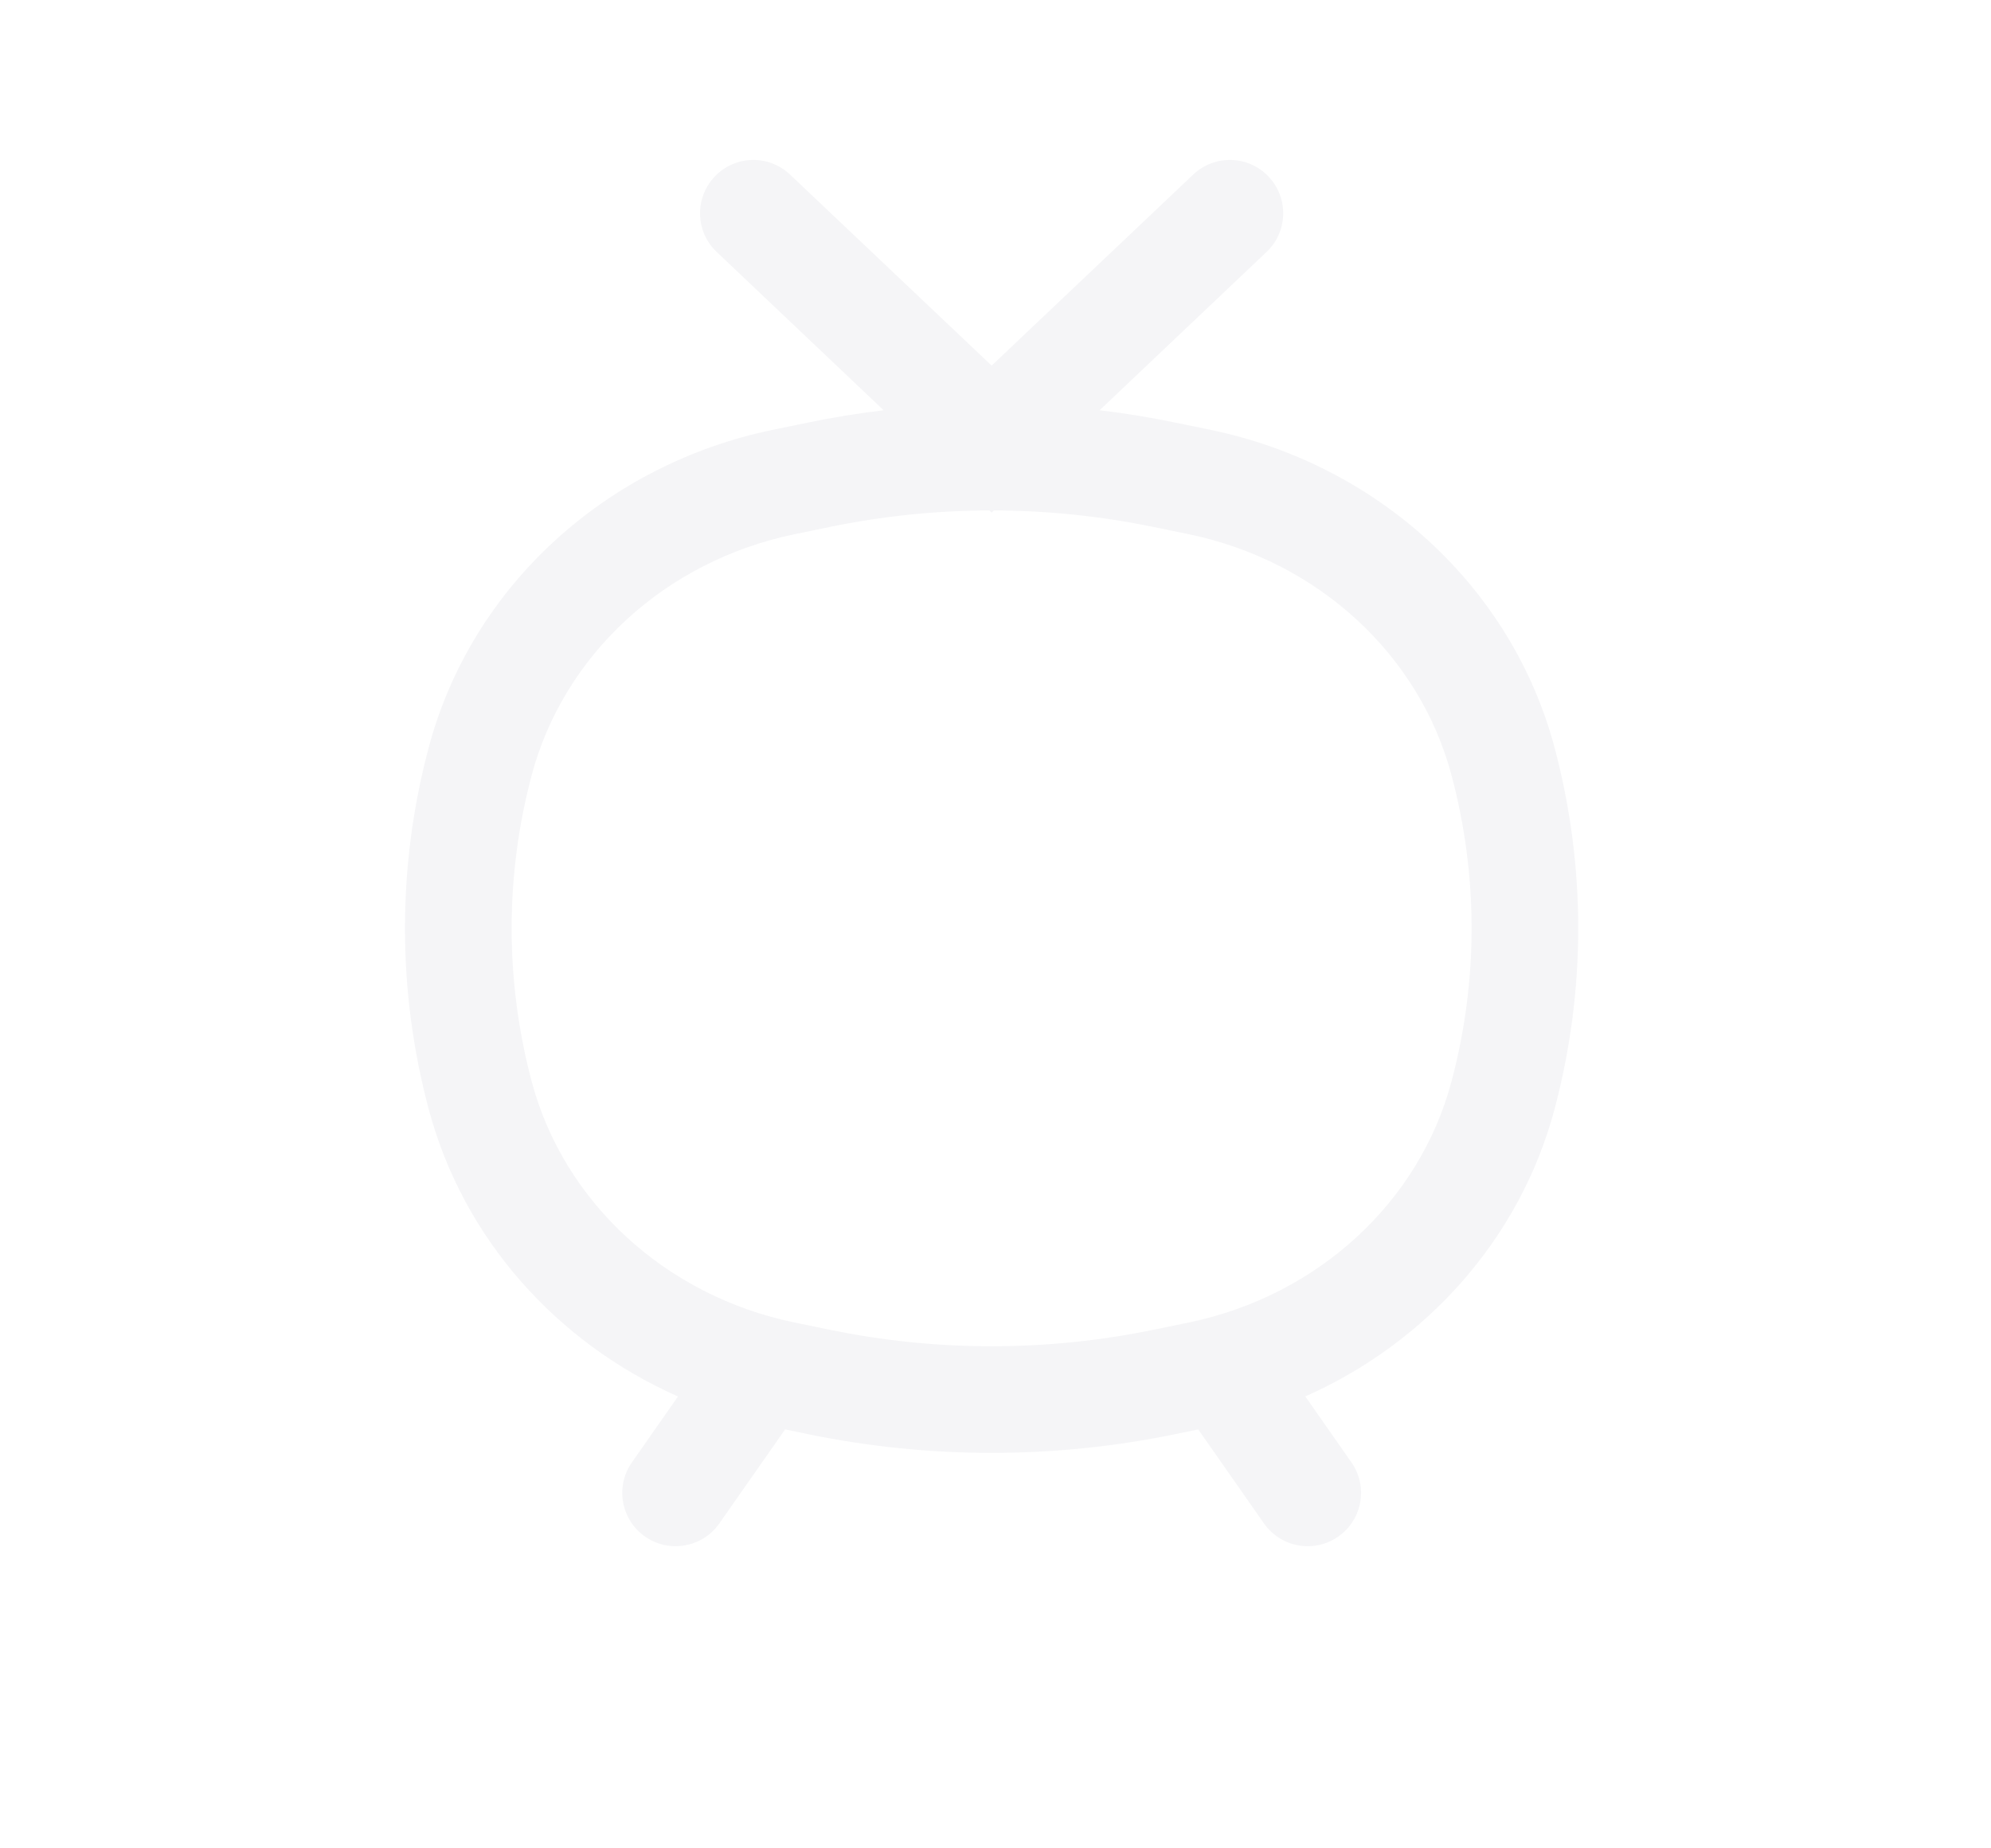 <?xml version="1.0" encoding="UTF-8"?>
<svg xmlns="http://www.w3.org/2000/svg" width="28" height="26" viewBox="0 0 28 26" fill="none">
  <g filter="url(#filter0_d_6885_53)">
    <path d="M6.754 10.708C7.28 8.732 8.934 7.211 11.024 6.779L11.516 6.678C13.117 6.347 14.774 6.347 16.374 6.678L16.866 6.779C18.957 7.211 20.611 8.732 21.137 10.708C21.548 12.25 21.548 13.866 21.137 15.409C20.611 17.384 18.957 18.906 16.866 19.338L16.374 19.439C14.774 19.77 13.117 19.77 11.516 19.439L11.024 19.338C8.934 18.906 7.28 17.384 6.754 15.409C6.343 13.866 6.343 12.25 6.754 10.708Z" fill="white" fill-opacity="0.05" shape-rendering="crispEdges"></path>
  </g>
  <path fill-rule="evenodd" clip-rule="evenodd" d="M10.051 2.484C10.336 2.183 10.81 2.171 11.111 2.456L13.946 5.143L16.78 2.456C17.081 2.171 17.555 2.183 17.84 2.484C18.125 2.785 18.113 3.259 17.812 3.544L15.464 5.771C15.82 5.813 16.174 5.871 16.526 5.944L17.018 6.045C19.371 6.531 21.258 8.25 21.862 10.515C22.306 12.184 22.306 13.933 21.862 15.602C21.378 17.418 20.069 18.883 18.357 19.643L19.005 20.57C19.243 20.909 19.16 21.377 18.821 21.614C18.481 21.852 18.014 21.769 17.776 21.43L16.851 20.107L16.526 20.174C14.825 20.525 13.066 20.525 11.365 20.174L11.041 20.107L10.116 21.43C9.878 21.769 9.411 21.852 9.071 21.614C8.732 21.377 8.649 20.909 8.887 20.57L9.535 19.644C7.822 18.884 6.513 17.418 6.029 15.602C5.584 13.933 5.584 12.184 6.029 10.515C6.632 8.25 8.52 6.531 10.873 6.045L11.365 5.944C11.717 5.871 12.071 5.813 12.427 5.771L10.079 3.544C9.778 3.259 9.766 2.785 10.051 2.484ZM13.914 7.18C13.161 7.182 12.408 7.26 11.668 7.413L11.176 7.514C9.348 7.892 7.928 9.215 7.478 10.901C7.101 12.317 7.101 13.8 7.478 15.216C7.928 16.902 9.348 18.226 11.176 18.604L11.668 18.705C13.169 19.015 14.722 19.015 16.223 18.705L16.715 18.604C18.542 18.226 19.963 16.902 20.412 15.216C20.79 13.8 20.79 12.317 20.412 10.901C19.963 9.215 18.542 7.892 16.715 7.514L16.223 7.413C15.483 7.26 14.73 7.182 13.977 7.18L13.946 7.21L13.914 7.18Z" fill="#F5F5F7"></path>
  <defs>
    <filter id="filter0_d_6885_53" x="0.445" y="0.43" width="27" height="25.257" filterUnits="userSpaceOnUse" color-interpolation-filters="sRGB">
      <feFlood flood-opacity="0" result="BackgroundImageFix"></feFlood>
      <feColorMatrix in="SourceAlpha" type="matrix" values="0 0 0 0 0 0 0 0 0 0 0 0 0 0 0 0 0 0 127 0" result="hardAlpha"></feColorMatrix>
      <feOffset></feOffset>
      <feGaussianBlur stdDeviation="3"></feGaussianBlur>
      <feComposite in2="hardAlpha" operator="out"></feComposite>
      <feColorMatrix type="matrix" values="0 0 0 0 0.832 0 0 0 0 0.972 0 0 0 0 1 0 0 0 0.25 0"></feColorMatrix>
      <feBlend mode="normal" in2="BackgroundImageFix" result="effect1_dropShadow_6885_53"></feBlend>
      <feBlend mode="normal" in="SourceGraphic" in2="effect1_dropShadow_6885_53" result="shape"></feBlend>
    </filter>
  </defs>
</svg>
